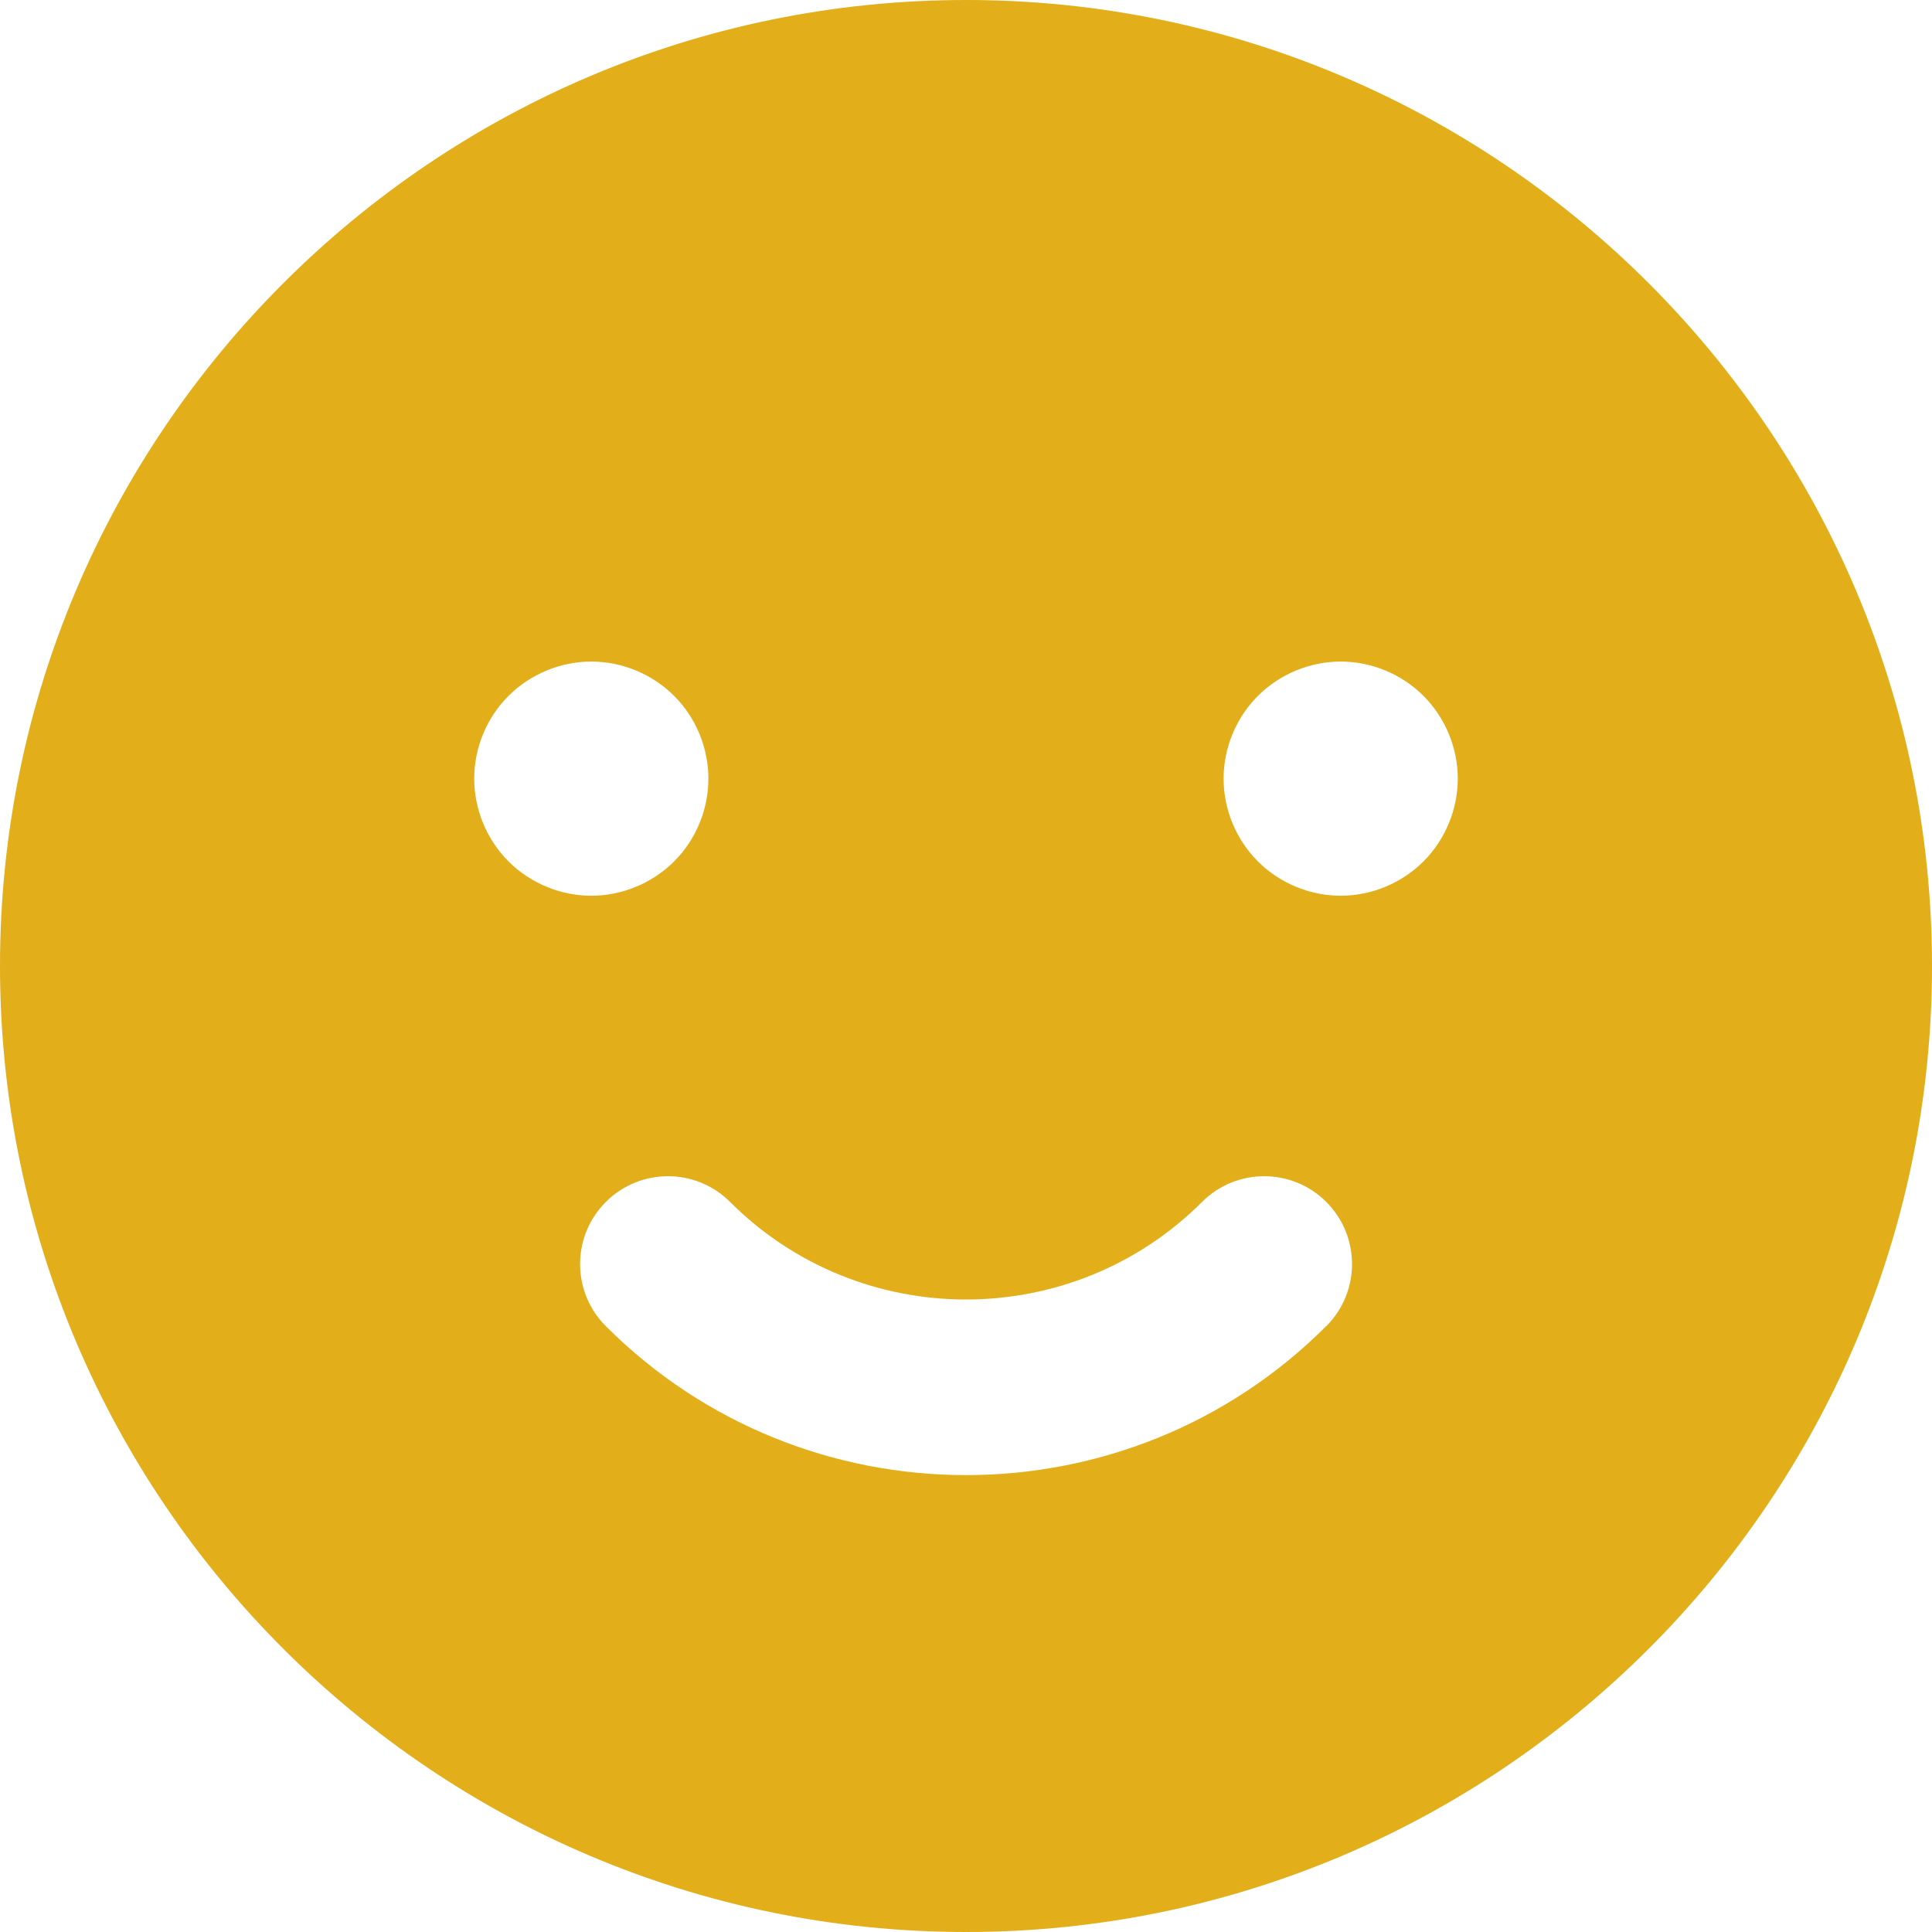 <?xml version="1.0" encoding="UTF-8"?>
<svg id="_레이어_2" data-name="레이어_2" xmlns="http://www.w3.org/2000/svg" viewBox="0 0 165 165">
  <defs>
    <style>
      .cls-1 {
        fill: #e2ae1a;
      }
    </style>
  </defs>
  <g id="Layer_1">
    <path class="cls-1" d="M82.5,0C37.01,0,0,37.01,0,82.5s37.01,82.5,82.5,82.5,82.5-37.01,82.5-82.5S127.99,0,82.5,0ZM40.5,66.5c0-2.63,1.06-5.21,2.93-7.07,1.86-1.86,4.43-2.93,7.07-2.93s5.21,1.07,7.07,2.93c1.87,1.86,2.93,4.44,2.93,7.07s-1.06,5.21-2.93,7.07c-1.86,1.86-4.44,2.93-7.07,2.93s-5.21-1.07-7.07-2.93c-1.86-1.86-2.93-4.44-2.93-7.07ZM113.26,113.26c-8.48,8.48-19.62,12.72-30.76,12.72s-22.28-4.24-30.76-12.72c-2.93-2.93-2.93-7.68,0-10.61,2.93-2.93,7.68-2.93,10.61,0,11.11,11.11,29.19,11.11,40.31,0,2.93-2.93,7.68-2.93,10.61,0,2.93,2.93,2.93,7.68,0,10.61ZM121.57,73.57c-1.86,1.86-4.44,2.93-7.07,2.93s-5.21-1.07-7.07-2.93c-1.86-1.86-2.93-4.43-2.93-7.07s1.07-5.21,2.93-7.07c1.86-1.86,4.44-2.93,7.07-2.93s5.21,1.07,7.07,2.93c1.86,1.86,2.93,4.44,2.93,7.07s-1.07,5.21-2.93,7.07Z"/>
  </g>
</svg>